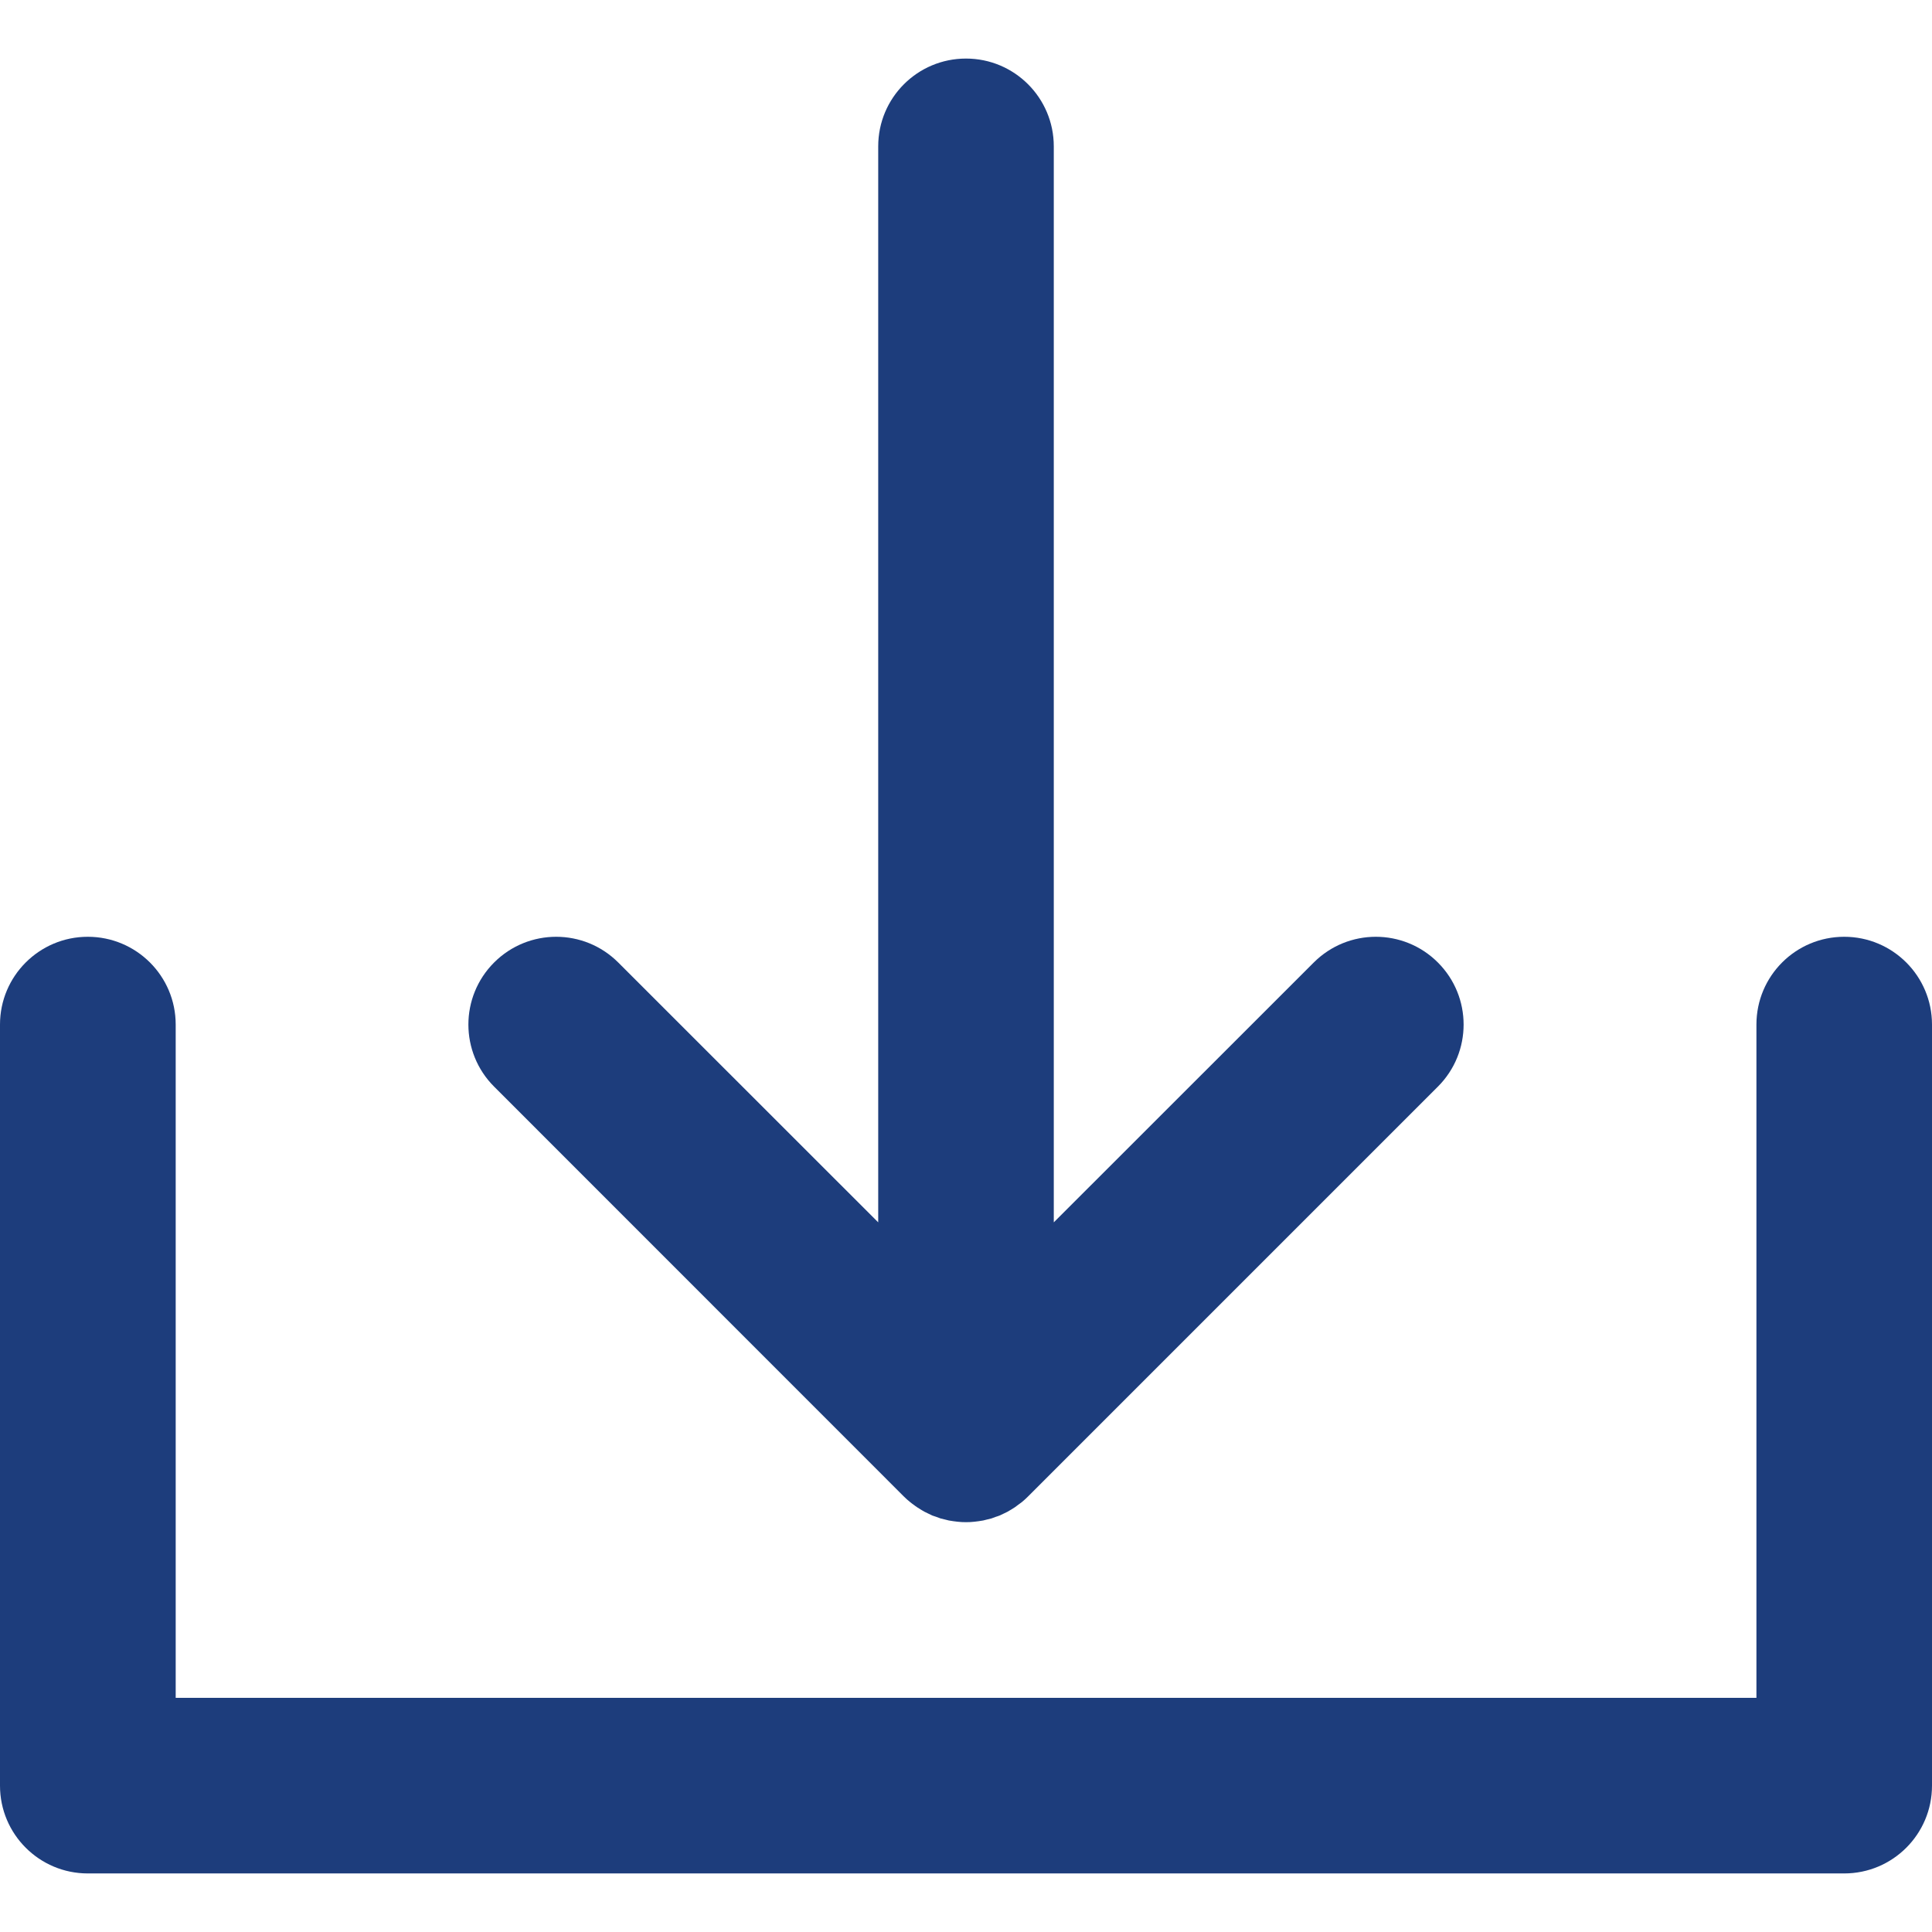 <svg xmlns="http://www.w3.org/2000/svg" width="16" height="16" viewBox="0 0 16 16" fill="none"><path d="M7.485 12.393C7.502 12.41 7.52 12.426 7.539 12.441C7.547 12.448 7.556 12.454 7.564 12.46C7.575 12.468 7.585 12.476 7.596 12.483C7.606 12.49 7.617 12.496 7.628 12.503C7.637 12.508 7.647 12.515 7.657 12.52C7.668 12.526 7.679 12.531 7.69 12.536C7.7 12.541 7.711 12.546 7.721 12.551C7.732 12.555 7.743 12.559 7.754 12.562C7.766 12.567 7.777 12.571 7.789 12.575C7.8 12.578 7.811 12.58 7.822 12.583C7.834 12.586 7.846 12.589 7.858 12.592C7.87 12.594 7.883 12.596 7.896 12.598C7.907 12.599 7.917 12.601 7.928 12.602C7.952 12.605 7.976 12.606 8 12.606C8.024 12.606 8.048 12.605 8.072 12.602C8.082 12.601 8.093 12.599 8.104 12.598C8.117 12.596 8.129 12.594 8.142 12.592C8.154 12.589 8.166 12.586 8.178 12.583C8.189 12.58 8.2 12.578 8.211 12.575C8.223 12.571 8.234 12.566 8.246 12.562C8.257 12.559 8.267 12.555 8.278 12.551C8.289 12.546 8.299 12.541 8.31 12.536C8.321 12.531 8.332 12.526 8.343 12.52C8.353 12.515 8.362 12.508 8.372 12.503C8.383 12.496 8.393 12.49 8.404 12.483C8.414 12.476 8.425 12.468 8.435 12.46C8.444 12.454 8.452 12.448 8.461 12.441C8.479 12.427 8.495 12.411 8.512 12.395C8.512 12.394 8.513 12.394 8.514 12.393L11.908 8.999C12.192 8.715 12.192 8.255 11.908 7.971C11.624 7.687 11.164 7.687 10.88 7.971L8.727 10.123V1.212C8.727 0.81 8.401 0.485 8 0.485C7.598 0.485 7.273 0.81 7.273 1.212V10.123L5.12 7.971C4.836 7.687 4.376 7.687 4.092 7.971C3.808 8.255 3.808 8.715 4.092 8.999L7.485 12.393Z" fill="#1D3D7C"></path><path d="M15.273 7.758C14.871 7.758 14.546 8.083 14.546 8.485V14.061H1.455V8.485C1.455 8.083 1.129 7.758 0.727 7.758C0.326 7.758 0 8.083 0 8.485V14.788C0 15.19 0.326 15.515 0.727 15.515H15.273C15.674 15.515 16 15.19 16 14.788V8.485C16 8.083 15.674 7.758 15.273 7.758Z" fill="#1D3D7C"></path></svg>
